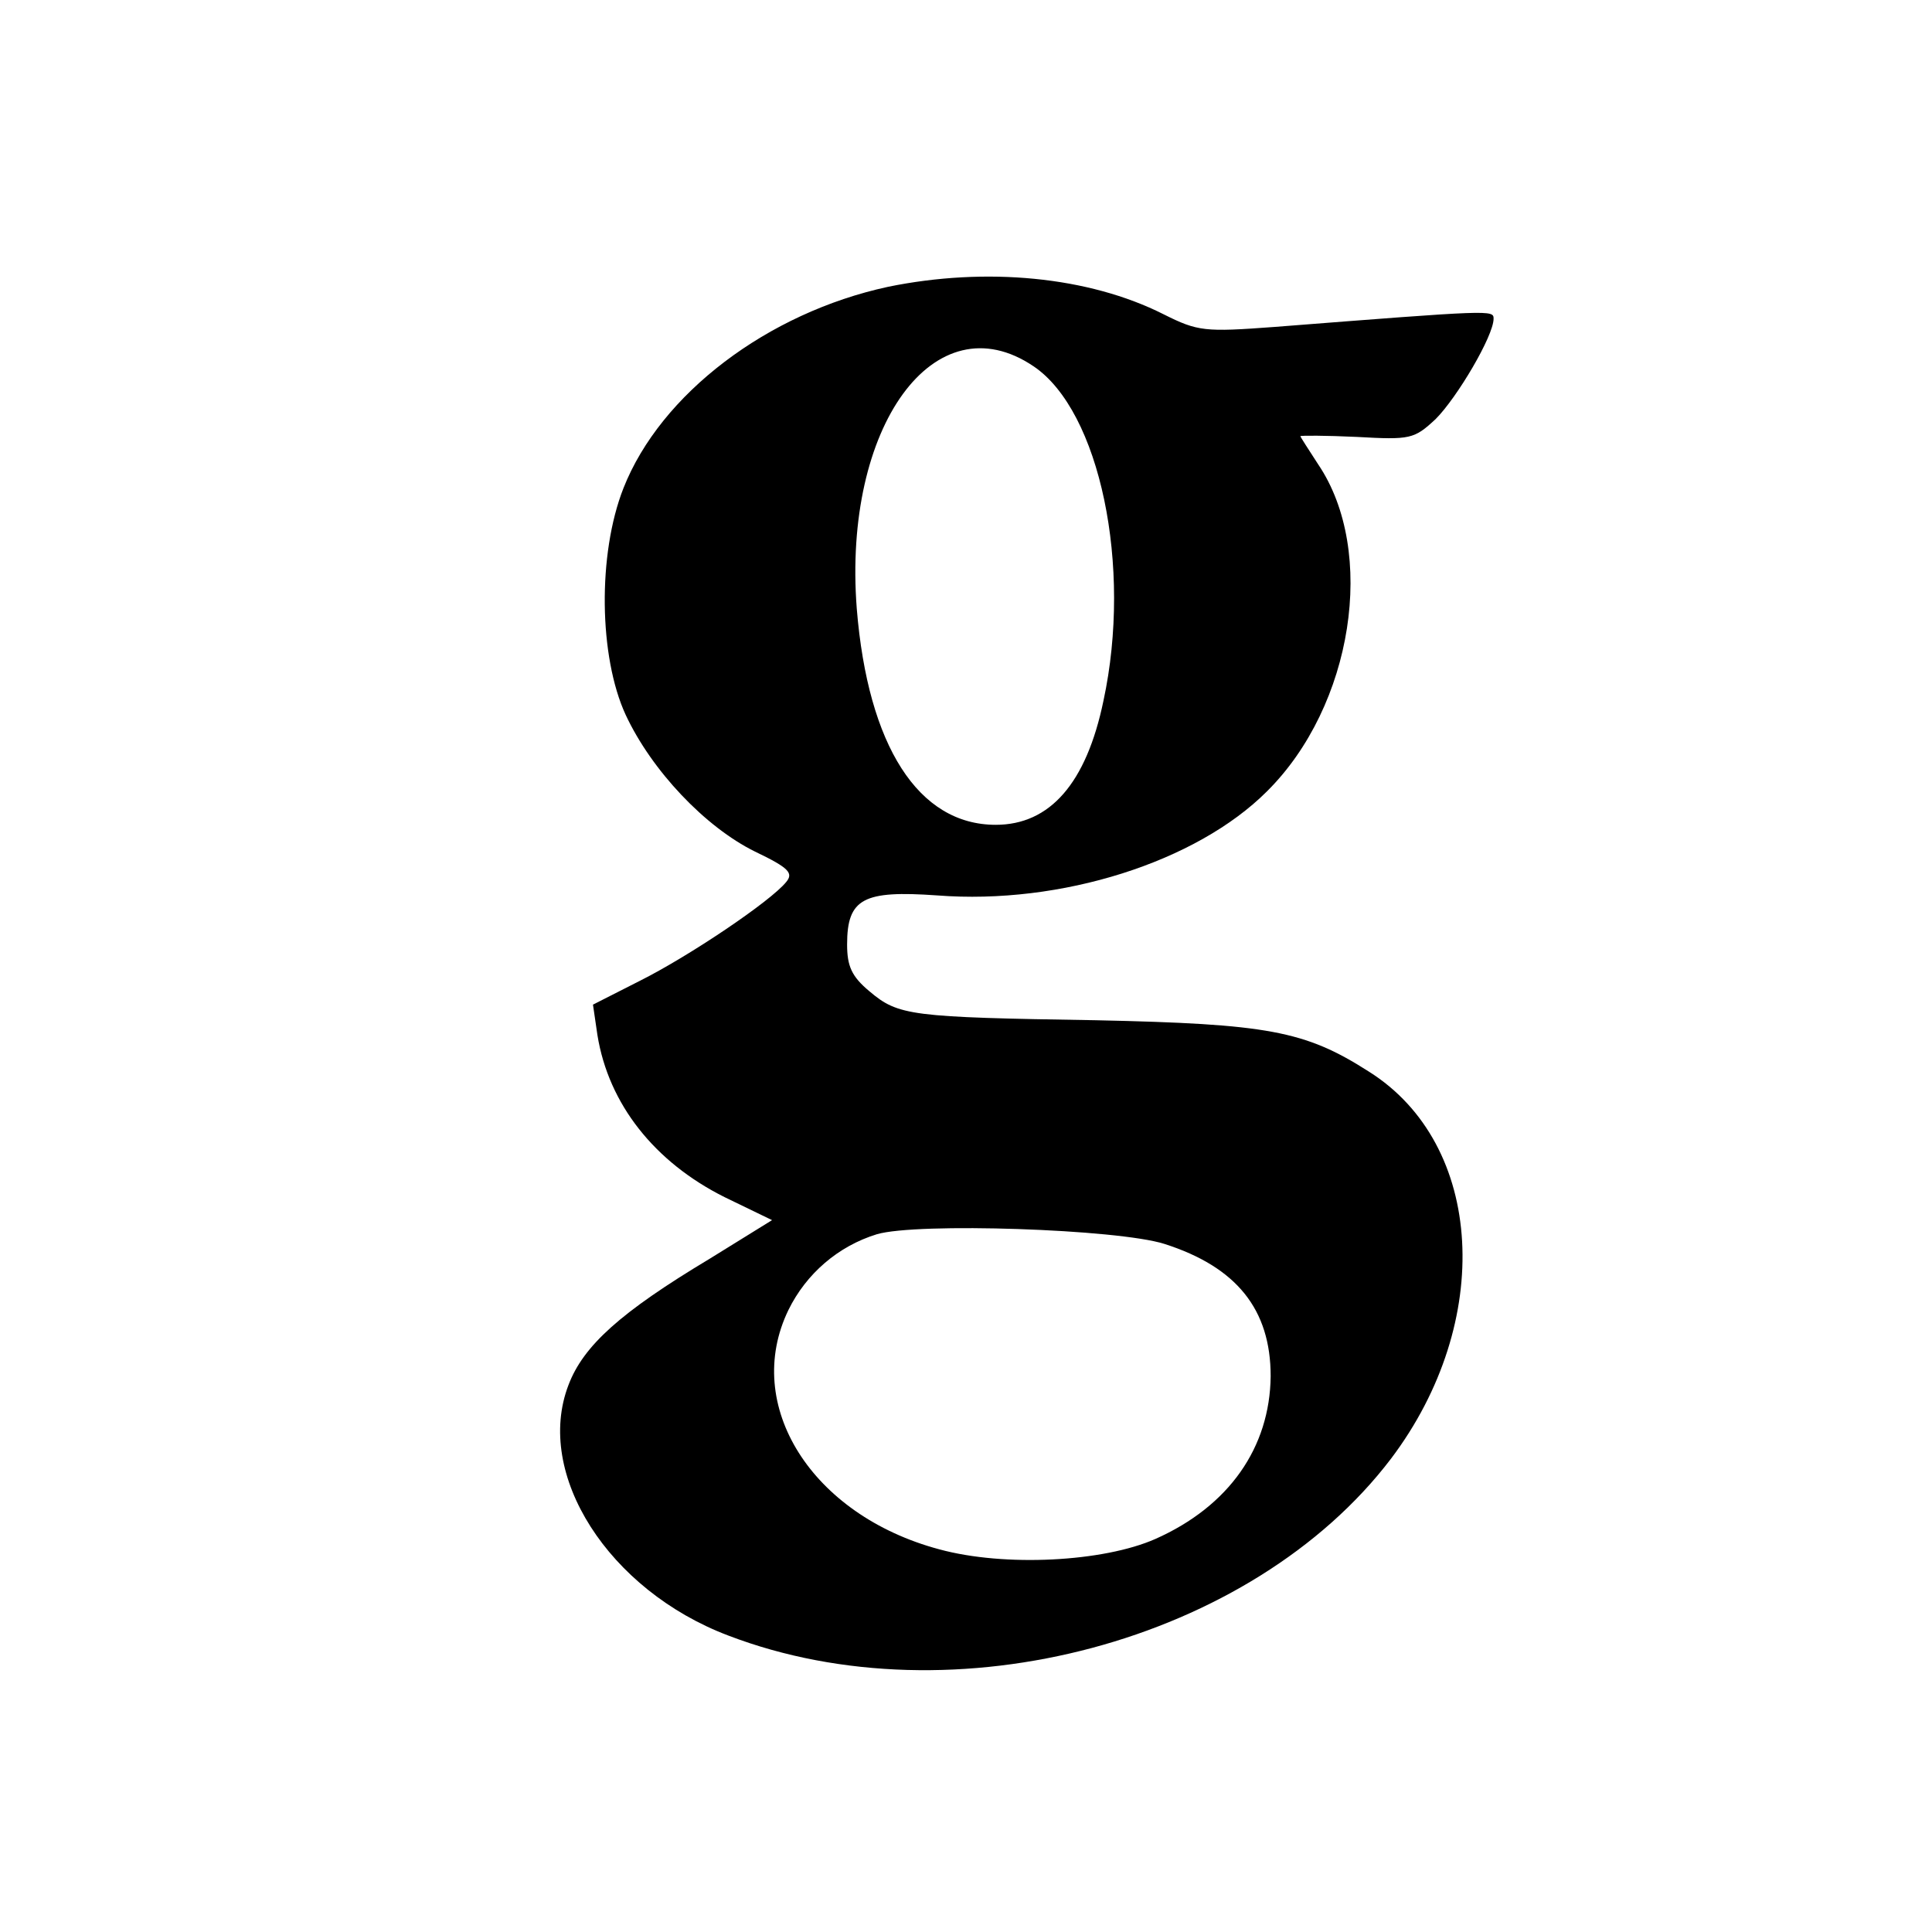 <?xml version="1.0" standalone="no"?>
<!DOCTYPE svg PUBLIC "-//W3C//DTD SVG 20010904//EN"
 "http://www.w3.org/TR/2001/REC-SVG-20010904/DTD/svg10.dtd">
<svg version="1.0" xmlns="http://www.w3.org/2000/svg"
 width="260pt" height="260pt" viewBox="0 0 260 260"
 preserveAspectRatio="xMidYMid meet">
<g transform="translate(0,260) scale(0.1,-0.1)"
fill="#000000" stroke="none">
<path d="M1195 2214 c-162 -35 -306 -144 -356 -271 -35 -89 -33 -227 3 -305
35 -75 107 -151 174 -184 46 -22 52 -29 42 -41 -21 -26 -131 -100 -197 -133
l-63 -32 6 -41 c15 -93 77 -171 171 -218 l64 -31 -84 -52 c-120 -72 -170 -117
-190 -170 -46 -120 54 -276 215 -337 303 -116 705 -8 892 238 139 184 126 423
-30 521 -86 55 -136 64 -367 69 -250 4 -266 6 -305 39 -24 20 -30 34 -30 63 0
62 22 73 121 66 167 -13 349 45 444 140 116 115 148 323 69 440 -13 20 -24 37
-24 38 0 1 34 1 76 -1 72 -4 77 -3 106 24 29 29 78 112 78 135 0 12 -1 12
-295 -11 -94 -7 -103 -6 -149 17 -101 51 -239 64 -371 37z m196 -107 c89 -60
133 -269 94 -450 -23 -111 -72 -167 -145 -167 -104 0 -172 106 -187 291 -19
245 105 416 238 326z m176 -1181 c97 -31 143 -88 143 -178 -1 -96 -56 -175
-155 -219 -70 -31 -203 -38 -291 -14 -172 46 -265 194 -203 322 24 49 67 86
119 102 54 16 324 7 387 -13z"/>
</g>
</svg>
